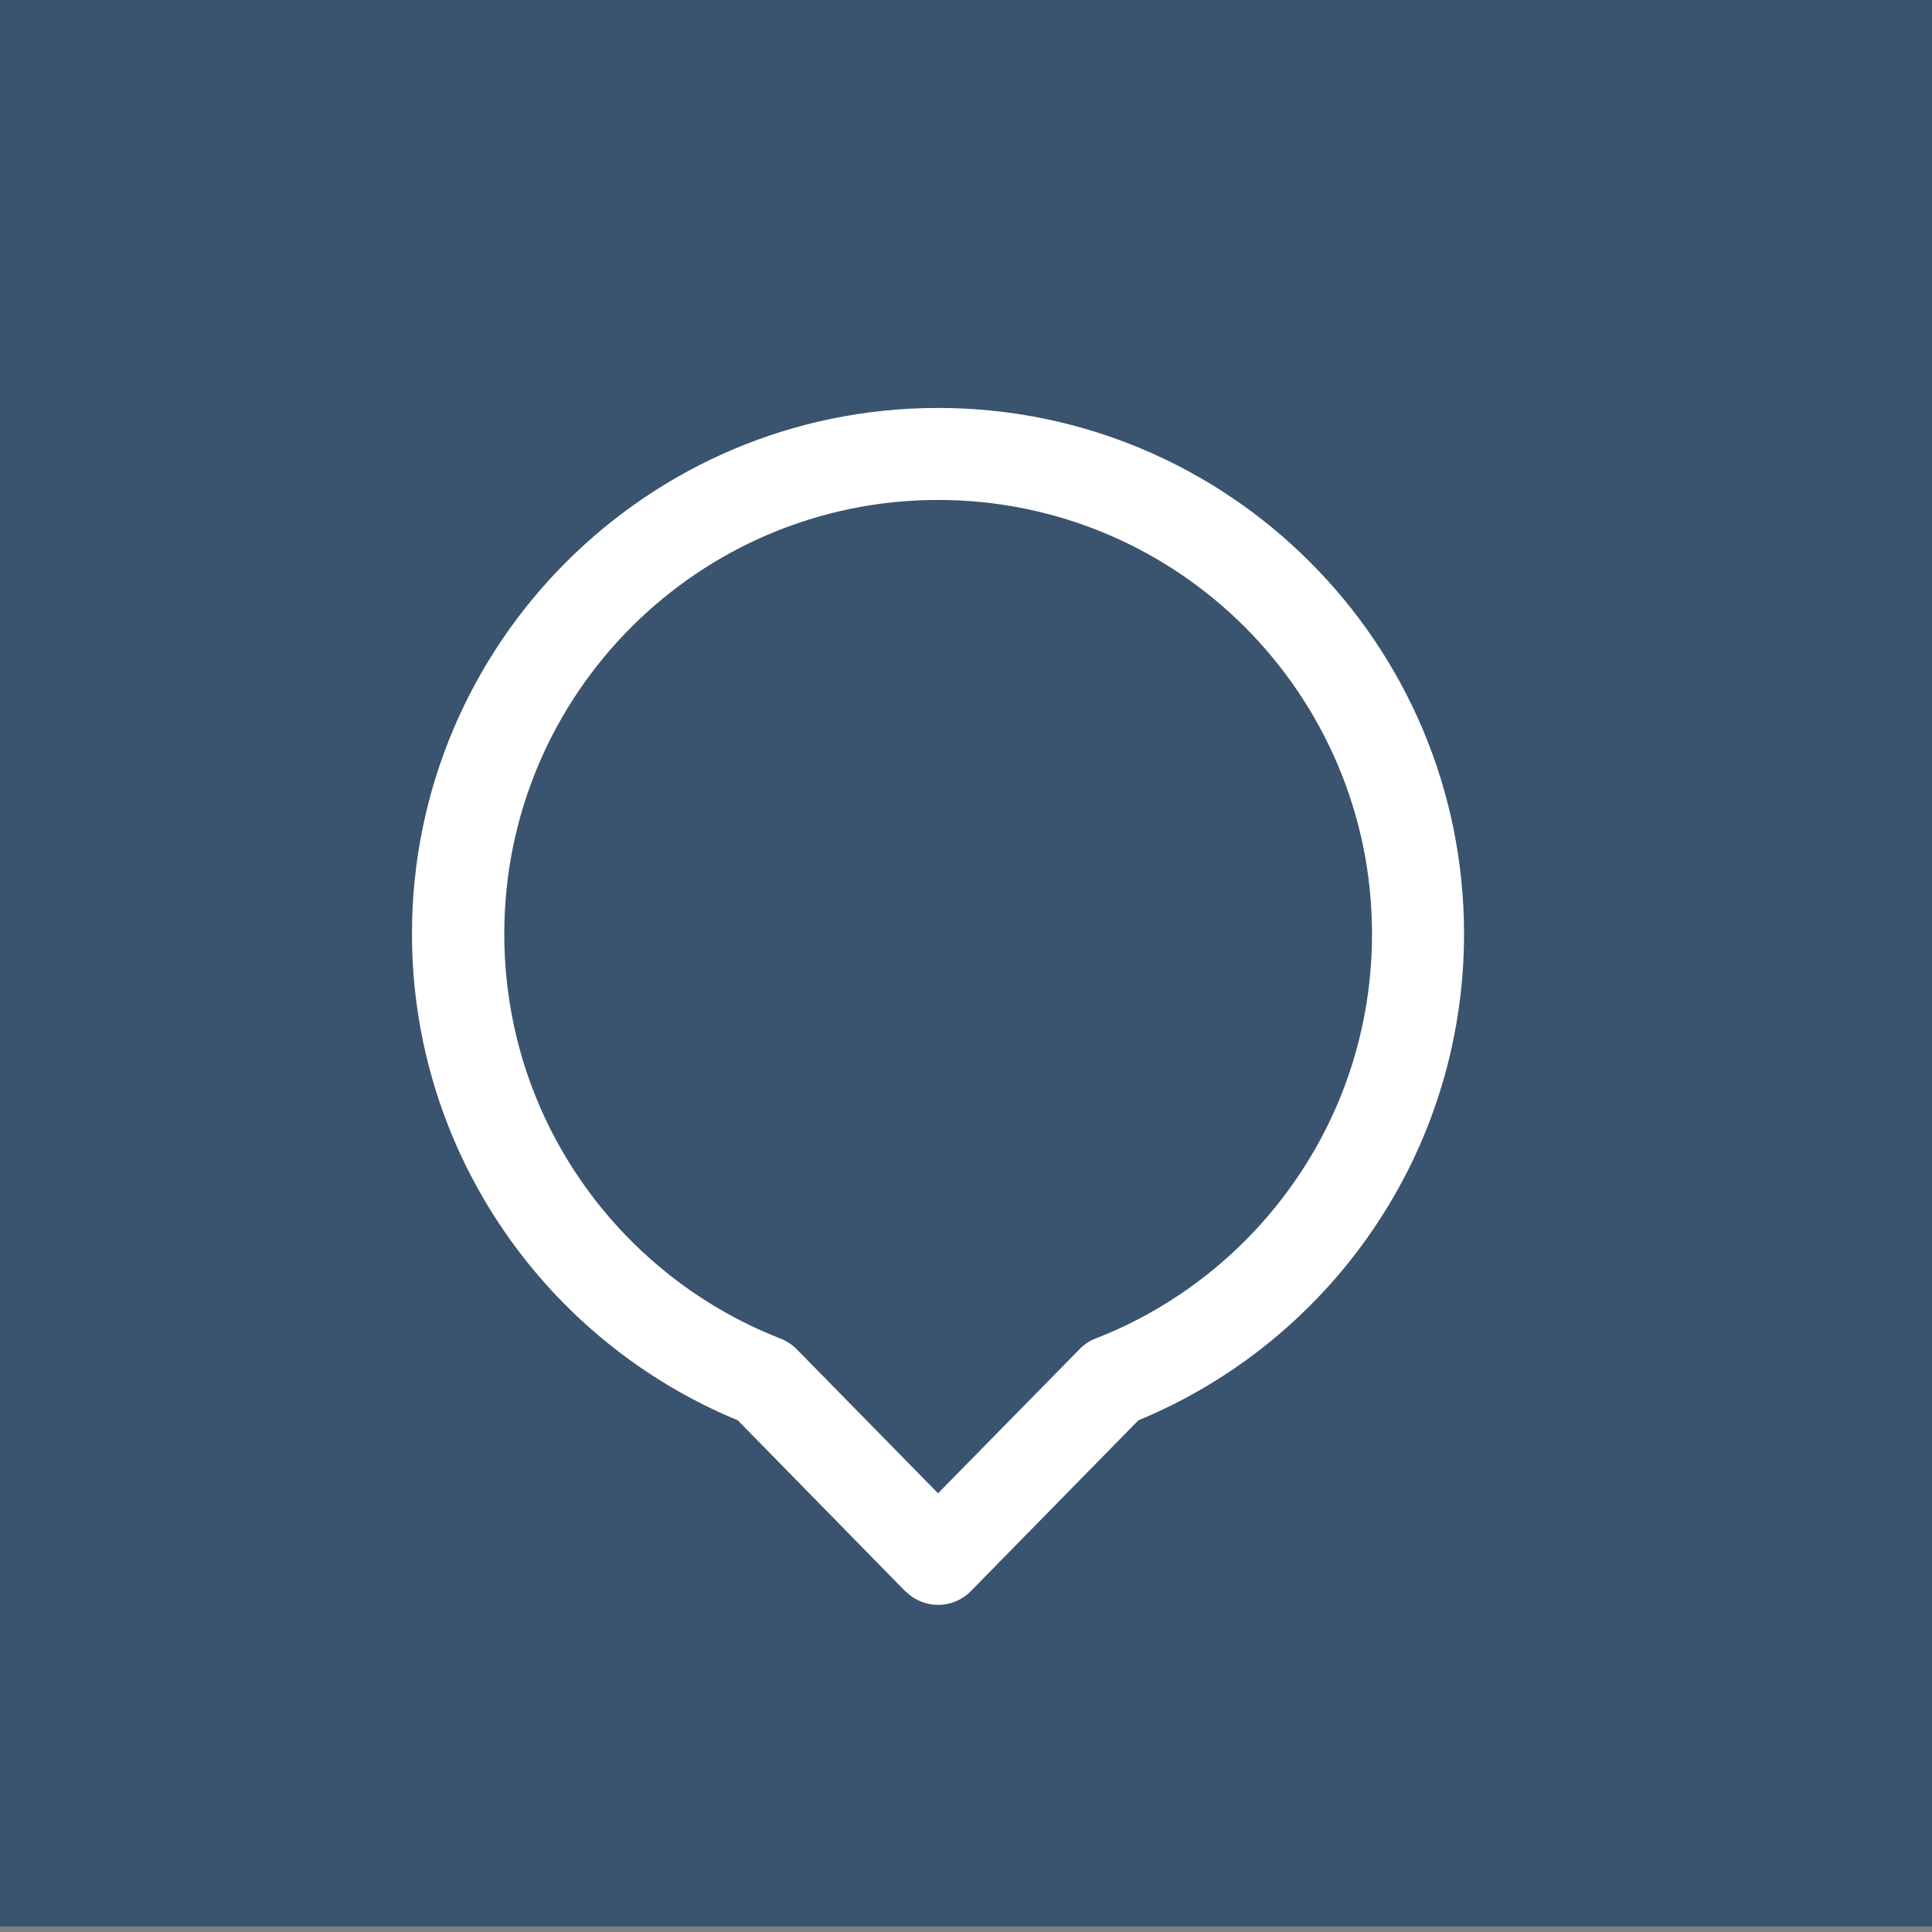<?xml version="1.0" encoding="utf-8"?>
<!-- Generator: Adobe Illustrator 16.0.0, SVG Export Plug-In . SVG Version: 6.00 Build 0)  -->
<!DOCTYPE svg PUBLIC "-//W3C//DTD SVG 1.1//EN" "http://www.w3.org/Graphics/SVG/1.1/DTD/svg11.dtd">
<svg version="1.1" id="Ebene_1" xmlns="http://www.w3.org/2000/svg" xmlns:xlink="http://www.w3.org/1999/xlink" x="0px" y="0px"
	 width="116.66px" height="116.66px" viewBox="0 0 116.66 116.66" enable-background="new 0 0 116.66 116.66" xml:space="preserve">
<rect x="0" y="0" width="116.66" height="116.66" fill="#808080" stroke="none"/>
<g>
	<rect x="-0.001" y="-0.349" fill="#3A536E" width="116.659" height="116.656"/>
	<path fill="#FFFFFF" d="M27.041,31.514h62.584c1.451,0,2.6,1.166,2.6,2.611v47.717c0,1.434-1.148,2.599-2.6,2.599H27.041
		c-1.441,0-2.607-1.165-2.607-2.599V34.125C24.434,32.68,25.6,31.514,27.041,31.514 M87.014,39.002L87.014,39.002L59.436,66.583
		c-0.613,0.61-1.602,0.61-2.205,0L29.645,39.002v40.232h57.369V39.002z M84.867,36.734H31.802l26.531,26.535L84.867,36.734z"/>
</g>
<g>
	<rect x="-0.001" y="-0.349" fill="#3A536E" width="116.662" height="116.656"/>
	<path fill="#FFFFFF" d="M48.52,56.961c0.861,0.865,2.052,1.388,3.35,1.388c1.319,0,2.513-0.523,3.375-1.388
		c0.862-0.863,1.389-2.053,1.389-3.372c0-1.298-0.538-2.491-1.389-3.354l-0.012-0.009c-0.863-0.854-2.053-1.389-3.363-1.389
		c-1.298,0-2.488,0.535-3.35,1.389l-0.013,0.009c-0.851,0.862-1.397,2.056-1.397,3.354c0,1.311,0.547,2.5,1.389,3.363L48.52,56.961
		 M50.878,52.597L50.878,52.597c0.259-0.249,0.606-0.405,0.991-0.405c0.4,0,0.755,0.156,0.992,0.405
		c0.27,0.247,0.418,0.604,0.418,0.992c0,0.397-0.148,0.742-0.418,1.001c-0.246,0.25-0.592,0.409-0.992,0.409
		c-0.385,0-0.742-0.159-0.991-0.409c-0.247-0.247-0.405-0.604-0.405-1.001C50.473,53.201,50.631,52.844,50.878,52.597z M48.52,69.63
		L48.52,69.63c0.861,0.851,2.052,1.389,3.35,1.389c1.311,0,2.5-0.538,3.363-1.389l0.012-0.021c0.851-0.863,1.389-2.053,1.389-3.354
		c0-1.308-0.538-2.498-1.389-3.36h-0.012c-0.863-0.865-2.053-1.4-3.363-1.4c-1.298,0-2.488,0.535-3.35,1.4h-0.013
		c-0.851,0.862-1.397,2.062-1.397,3.36c0,1.301,0.547,2.49,1.397,3.354L48.52,69.63z M50.878,65.264v-0.009
		c0.259-0.247,0.606-0.396,0.991-0.396c0.4,0,0.755,0.149,0.992,0.396v0.009c0.27,0.249,0.418,0.595,0.418,0.992
		c0,0.387-0.148,0.745-0.418,0.991v0.012c-0.237,0.247-0.592,0.406-0.992,0.406c-0.385,0-0.732-0.159-0.991-0.406v-0.012
		c-0.247-0.246-0.405-0.604-0.405-0.991C50.473,65.858,50.631,65.513,50.878,65.264z M74.32,56.961L74.32,56.961
		c0.862,0.865,2.053,1.388,3.363,1.388c1.315,0,2.5-0.523,3.361-1.388c0.852-0.863,1.398-2.053,1.398-3.372
		c0-1.298-0.547-2.491-1.398-3.354v-0.009c-0.874-0.854-2.064-1.389-3.361-1.389c-1.302,0-2.501,0.535-3.363,1.389v0.009
		c-0.856,0.862-1.4,2.056-1.4,3.354c0,1.311,0.544,2.5,1.379,3.363L74.32,56.961z M76.68,52.597L76.68,52.597
		c0.249-0.249,0.606-0.405,1.004-0.405c0.387,0,0.754,0.156,0.991,0.405c0.246,0.247,0.396,0.604,0.396,0.992
		c0,0.397-0.15,0.742-0.396,1.001c-0.259,0.25-0.604,0.409-0.991,0.409c-0.397,0-0.755-0.159-1.004-0.409
		c-0.256-0.247-0.406-0.604-0.406-1.001C76.273,53.201,76.424,52.844,76.68,52.597z M61.426,56.961L61.426,56.961
		c0.85,0.865,2.04,1.388,3.351,1.388c1.319,0,2.509-0.523,3.372-1.388c0.854-0.863,1.379-2.053,1.379-3.372
		c0-1.298-0.525-2.491-1.379-3.354l-0.019-0.009c-0.862-0.854-2.064-1.389-3.354-1.389c-1.302,0-2.488,0.535-3.351,1.389
		l-0.012,0.009c-0.863,0.862-1.398,2.056-1.398,3.354c0,1.311,0.535,2.5,1.398,3.363L61.426,56.961z M63.785,52.597L63.785,52.597
		c0.249-0.249,0.594-0.405,0.991-0.405c0.388,0,0.745,0.156,0.991,0.405h0.012c0.256,0.247,0.406,0.604,0.406,0.992
		c0,0.397-0.159,0.742-0.418,1.001c-0.246,0.25-0.604,0.409-0.991,0.409c-0.397,0-0.742-0.159-0.991-0.409
		c-0.26-0.247-0.409-0.604-0.409-1.001C63.376,53.201,63.525,52.844,63.785,52.597z M48.52,82.278L48.52,82.278
		c0.861,0.862,2.052,1.397,3.35,1.397c1.311,0,2.5-0.535,3.363-1.397h0.012c0.851-0.865,1.389-2.056,1.389-3.362
		c0-1.302-0.538-2.491-1.389-3.354l-0.012-0.012c-0.863-0.862-2.053-1.385-3.363-1.385c-1.298,0-2.488,0.522-3.35,1.385
		l-0.013,0.012c-0.851,0.863-1.397,2.053-1.397,3.354c0,1.298,0.547,2.497,1.397,3.362H48.52z M50.878,77.924L50.878,77.924
		c0.259-0.259,0.606-0.418,0.991-0.418c0.4,0,0.755,0.159,0.992,0.418c0.27,0.246,0.418,0.604,0.418,0.992
		c0,0.394-0.148,0.742-0.418,0.991v0.009c-0.237,0.25-0.592,0.406-0.992,0.406c-0.385,0-0.732-0.156-0.991-0.406v-0.009
		c-0.247-0.249-0.405-0.598-0.405-0.991C50.473,78.528,50.631,78.17,50.878,77.924z M91.876,21.639H24.791
		c-1.551,0-2.801,1.25-2.801,2.795v67.087c0,1.548,1.25,2.798,2.801,2.798h67.085c1.538,0,2.788-1.25,2.788-2.798V24.434
		C94.664,22.89,93.414,21.639,91.876,21.639z M27.576,43.552h61.505v45.175H27.576V43.552z M89.081,40.187H27.576V27.232h5.506V31.4
		c0,1.547,1.24,2.786,2.798,2.786c1.535,0,2.798-1.238,2.798-2.786v-4.168h9.373V31.4c0,1.547,1.258,2.786,2.797,2.786
		s2.789-1.238,2.789-2.786v-4.168h9.373V31.4c0,1.547,1.25,2.786,2.801,2.786c1.544,0,2.794-1.238,2.794-2.786v-4.168h9.385V31.4
		c0,1.547,1.238,2.786,2.786,2.786c1.538,0,2.801-1.238,2.801-2.786v-4.168h5.505V40.187z M61.426,82.278L61.426,82.278
		c0.862,0.862,2.049,1.397,3.351,1.397c1.289,0,2.491-0.535,3.354-1.397h0.019c0.854-0.865,1.379-2.056,1.379-3.362
		c0-1.302-0.525-2.491-1.379-3.354L68.13,75.55c-0.862-0.862-2.064-1.385-3.354-1.385c-1.302,0-2.488,0.522-3.351,1.385
		l-0.012,0.012c-0.863,0.863-1.398,2.053-1.398,3.354c0,1.298,0.535,2.497,1.398,3.362H61.426z M63.785,77.924L63.785,77.924
		c0.249-0.259,0.594-0.418,0.991-0.418c0.388,0,0.745,0.159,0.991,0.418h0.012c0.256,0.246,0.406,0.604,0.406,0.992
		c0,0.394-0.15,0.742-0.406,0.991l-0.012,0.009c-0.246,0.25-0.604,0.406-0.991,0.406c-0.397,0-0.742-0.156-0.991-0.406v-0.009
		c-0.26-0.249-0.409-0.598-0.409-0.991C63.376,78.528,63.525,78.17,63.785,77.924z M35.612,69.63L35.612,69.63
		c0.874,0.851,2.052,1.389,3.372,1.389c1.289,0,2.49-0.538,3.344-1.389l0.019-0.021c0.862-0.863,1.392-2.053,1.392-3.354
		c0-1.308-0.529-2.498-1.392-3.36h-0.019c-0.854-0.865-2.055-1.4-3.344-1.4c-1.32,0-2.498,0.535-3.372,1.4
		c-0.854,0.862-1.397,2.062-1.397,3.36c0,1.301,0.544,2.49,1.397,3.354V69.63z M37.975,65.264v-0.009
		c0.258-0.247,0.604-0.396,1.01-0.396c0.378,0,0.744,0.149,0.982,0.396l0.009,0.009c0.249,0.249,0.409,0.595,0.409,0.992
		c0,0.387-0.16,0.745-0.409,0.991l-0.009,0.012c-0.238,0.247-0.604,0.406-0.982,0.406c-0.406,0-0.752-0.159-1.01-0.406v-0.012
		c-0.238-0.246-0.4-0.604-0.4-0.991C37.574,65.858,37.736,65.513,37.975,65.264z M35.612,82.278L35.612,82.278
		c0.874,0.862,2.052,1.397,3.372,1.397c1.289,0,2.49-0.535,3.344-1.397h0.019c0.862-0.865,1.392-2.056,1.392-3.362
		c0-1.302-0.529-2.491-1.392-3.354l-0.019-0.012c-0.854-0.862-2.055-1.385-3.344-1.385c-1.32,0-2.498,0.522-3.372,1.385v0.012
		c-0.854,0.863-1.397,2.053-1.397,3.354C34.215,80.214,34.759,81.413,35.612,82.278z M37.975,77.924L37.975,77.924
		c0.258-0.259,0.604-0.418,1.01-0.418c0.378,0,0.744,0.159,0.982,0.418h0.009c0.249,0.246,0.409,0.604,0.409,0.992
		c0,0.394-0.16,0.742-0.409,0.991l-0.009,0.009c-0.238,0.25-0.604,0.406-0.982,0.406c-0.406,0-0.752-0.156-1.01-0.406v-0.009
		c-0.238-0.249-0.4-0.598-0.4-0.991C37.574,78.528,37.736,78.17,37.975,77.924z M61.426,69.63L61.426,69.63
		c0.862,0.851,2.049,1.389,3.351,1.389c1.289,0,2.491-0.538,3.354-1.389l0.019-0.021c0.854-0.863,1.379-2.053,1.379-3.354
		c0-1.308-0.525-2.498-1.379-3.36H68.13c-0.862-0.865-2.064-1.4-3.354-1.4c-1.302,0-2.488,0.535-3.351,1.4h-0.012
		c-0.863,0.862-1.398,2.062-1.398,3.36c0,1.301,0.535,2.49,1.398,3.354L61.426,69.63z M63.785,65.264v-0.009
		c0.249-0.247,0.594-0.396,0.991-0.396c0.388,0,0.745,0.149,0.991,0.396l0.012,0.009c0.256,0.249,0.406,0.595,0.406,0.992
		c0,0.387-0.15,0.745-0.406,0.991l-0.012,0.012c-0.246,0.247-0.604,0.406-0.991,0.406c-0.397,0-0.742-0.159-0.991-0.406v-0.012
		c-0.26-0.246-0.409-0.604-0.409-0.991C63.376,65.858,63.525,65.513,63.785,65.264z M74.32,69.63L74.32,69.63
		c0.862,0.851,2.062,1.389,3.363,1.389c1.297,0,2.487-0.538,3.361-1.389v-0.021c0.852-0.863,1.398-2.053,1.398-3.354
		c0-1.308-0.547-2.498-1.398-3.36c-0.874-0.865-2.064-1.4-3.361-1.4c-1.302,0-2.501,0.535-3.363,1.4
		c-0.856,0.862-1.4,2.062-1.4,3.36c0,1.301,0.544,2.49,1.4,3.354V69.63z M76.68,65.264v-0.009c0.249-0.247,0.606-0.396,1.004-0.396
		c0.387,0,0.754,0.149,0.991,0.396v0.009c0.246,0.249,0.396,0.595,0.396,0.992c0,0.387-0.15,0.745-0.396,0.991v0.012
		c-0.237,0.247-0.604,0.406-0.991,0.406c-0.397,0-0.755-0.159-1.004-0.406v-0.012c-0.256-0.246-0.406-0.604-0.406-0.991
		C76.273,65.858,76.424,65.513,76.68,65.264z"/>
</g>
<g>
	<rect x="-0.001" y="-0.349" fill="#3A536E" width="116.662" height="116.656"/>
	<path fill="#FFFFFF" d="M61.236,21.934l8.002,24.74l25.994-0.045c1.688-0.009,3.065,1.355,3.065,3.056
		c0,1.07-0.523,2.007-1.364,2.566L75.958,67.409l8.107,24.695c0.515,1.617-0.357,3.363-1.962,3.886
		c-1.037,0.349-2.115,0.09-2.903-0.522L58.324,80.223L37.337,95.555c-1.364,1.004-3.293,0.697-4.288-0.655
		c-0.601-0.829-0.721-1.878-0.427-2.795h-0.021l8.086-24.695l-21.05-15.235c-1.374-0.992-1.683-2.915-0.7-4.276
		c0.622-0.83,1.551-1.268,2.497-1.268l25.999,0.045l7.976-24.74c0.523-1.602,2.27-2.498,3.862-1.975
		C60.242,20.287,60.941,21.039,61.236,21.934 M64.085,50.692L64.085,50.692l-5.761-17.844l-5.688,17.646
		c-0.337,1.331-1.551,2.326-2.99,2.313l-18.736-0.033l15.083,10.902c1.123,0.755,1.658,2.182,1.22,3.525l-5.827,17.799L56.5,73.979
		l0.021-0.009c1.061-0.767,2.521-0.809,3.624,0L75.27,85.001l-5.826-17.799v-0.013c-0.403-1.223,0.012-2.629,1.114-3.425
		l15.179-10.99l-18.728,0.033C65.711,52.808,64.509,51.979,64.085,50.692z"/>
</g>
<g>
	<rect x="-0.001" y="-0.349" fill="#3A536E" width="116.659" height="116.656"/>
	<path fill="#FFFFFF" d="M79.099,33.936c-5.744-5.75-13.686-9.303-22.457-9.303s-16.699,3.553-22.453,9.303
		c-5.745,5.744-9.313,13.686-9.313,22.454c0,6.63,2.05,12.807,5.533,17.898c3.463,5.071,8.376,9.096,14.141,11.475l10.09,10.3
		l0.029,0.021l0.03,0.02c1.094,1.087,2.851,1.064,3.917-0.02l10.123-10.32c5.761-2.379,10.672-6.403,14.138-11.475
		c3.485-5.091,5.526-11.268,5.526-17.898C88.402,47.622,84.846,39.68,79.099,33.936 M78.289,71.169L78.289,71.169
		c-2.95,4.322-7.175,7.725-12.127,9.651c-0.384,0.144-0.709,0.371-0.977,0.649l-8.544,8.7l-8.534-8.7
		c-0.317-0.315-0.683-0.543-1.073-0.68c-4.908-1.934-9.1-5.319-12.036-9.621c-2.874-4.202-4.547-9.293-4.547-14.78
		c0-7.232,2.931-13.779,7.675-18.526c4.736-4.737,11.296-7.674,18.516-7.674c7.233,0,13.793,2.937,18.526,7.674
		c4.737,4.747,7.678,11.294,7.678,18.526C82.846,61.876,81.17,66.967,78.289,71.169z"/>
</g>
<g display="none">
	<rect x="-0.001" y="-0.416" display="inline" fill="#3A536E" width="116.66" height="116.656"/>
	<path display="inline" fill="#FFFFFF" d="M29.655,39.597h0.041h5.955V27.442c0-0.965,0.779-1.745,1.725-1.745h0.041h41.865
		c0.943,0,1.744,0.78,1.744,1.745v0.042v12.112h5.996c0.943,0,1.725,0.78,1.725,1.767v0.041v16.589h4.291
		c1.6,0,2.896,1.293,2.896,2.875v0.08V87.23c0,1.602-1.297,2.896-2.896,2.896h-0.062H23.618c-1.602,0-2.893-1.295-2.893-2.896
		v-0.082V60.869c0-1.582,1.291-2.875,2.893-2.875h0.084h4.229v-16.63C27.931,40.376,28.69,39.597,29.655,39.597L29.655,39.597z
		 M31.38,57.994L31.38,57.994h4.271V43.086H31.38V57.994L31.38,57.994z M39.101,57.994L39.101,57.994h38.438v-16.63v-0.041V29.167
		H39.101v12.156v0.041v0.041V57.994L39.101,57.994z M81.026,57.994L81.026,57.994h4.229V43.086h-4.229V57.994L81.026,57.994z
		 M90.163,63.783L90.163,63.783h-63.67v20.572h9.158v-6.424c0-0.967,0.779-1.746,1.725-1.746h0.041h41.865
		c0.943,0,1.744,0.779,1.744,1.746v0.039v6.385h9.137V63.783L90.163,63.783z M39.101,84.355L39.101,84.355h38.438v-4.701H39.101
		V84.355L39.101,84.355z"/>
</g>
<g display="none">
	<rect x="-0.001" y="0.272" display="inline" fill="#3A536E" width="116.659" height="116.656"/>
	<path display="inline" fill="#FFFFFF" d="M27.093,28.621h0.047h59.821c1.081,0,1.956,0.851,1.956,1.934v0.046v2.347l7.918-6.63l0,0
		c6.123-5.11,15.169,4.051,9.736,9.99L88.917,55.712v34.711c0,1.082-0.875,1.955-1.956,1.955h-0.047H27.093
		c-1.082,0-1.957-0.873-1.957-1.955v-0.047V30.555C25.136,29.472,26.011,28.621,27.093,28.621L27.093,28.621z M85.004,36.216v-3.728
		H29.025v56h55.979V59.971L63.275,83.84c-1.196,1.312-3.269,1.404-4.558,0.207c-0.138-0.093-0.229-0.186-0.321-0.322L36.023,59.947
		c-1.45-1.543-1.887-3.36-1.565-5.133l0,0l0,0c0.208-1.198,0.76-2.302,1.52-3.268l0,0c0.736-0.875,1.657-1.612,2.693-2.164
		l0.23-0.093c1.909-0.92,4.212-1.104,6.328-0.092l15.192,7.504L85.004,36.216L85.004,36.216z M100.979,31.313L63.138,62.894
		c-0.967,0.898-2.44,1.174-3.683,0.576l-17.102-8.471c-0.161-0.045-0.392,0-0.622,0.091l-0.092,0.046
		c-0.276,0.139-0.461,0.322-0.645,0.507l0,0l0,0l-0.046,0.091l19.888,21.154l40.854-44.815L100.979,31.313L100.979,31.313z"/>
</g>
</svg>
